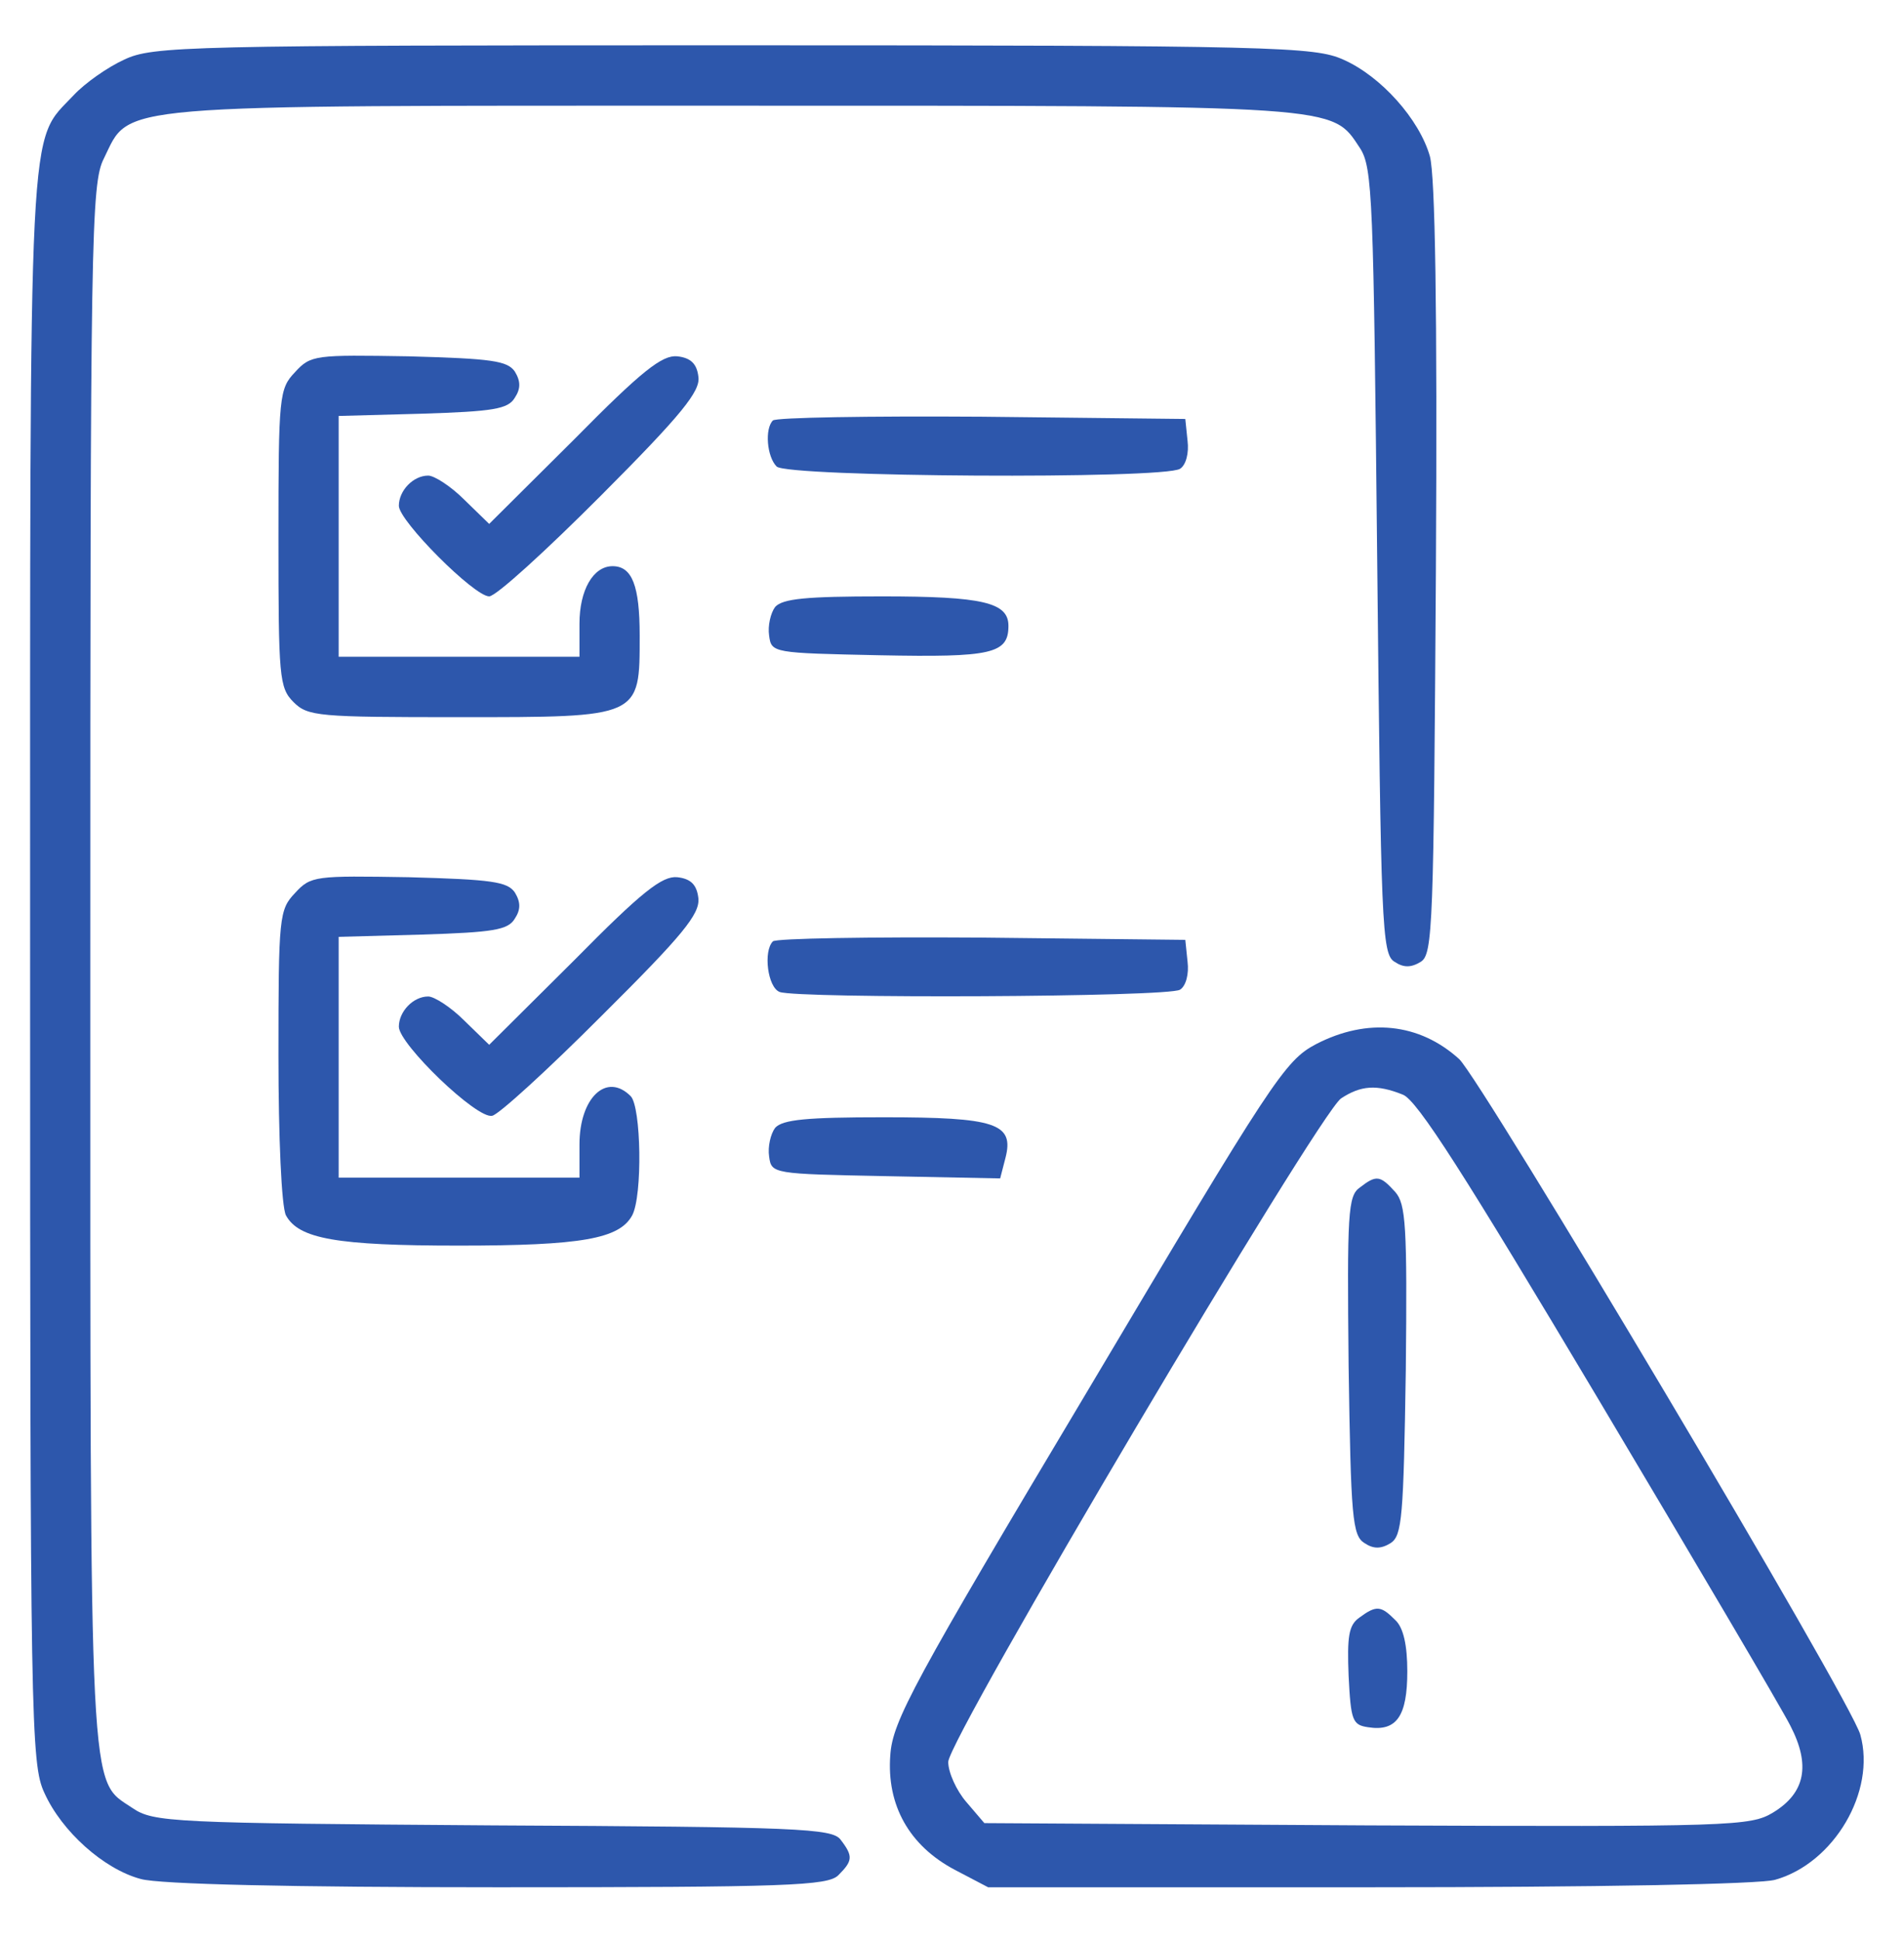 <svg width="159" height="162" viewBox="0 0 159 162" fill="none" xmlns="http://www.w3.org/2000/svg">
<path d="M10.37 4.98C8.987 5.61 7.101 6.934 6.159 7.942C2.325 12.04 2.514 8.194 2.514 80.811C2.514 143.657 2.577 147.313 3.708 149.708C5.153 152.923 8.673 156.075 11.752 156.894C13.26 157.335 24.384 157.587 41.604 157.587C65.737 157.587 69.13 157.461 70.01 156.579C71.204 155.381 71.267 155.003 70.199 153.616C69.507 152.671 66.679 152.545 41.164 152.419C14.329 152.229 12.82 152.166 11.061 150.969C7.416 148.51 7.541 151.347 7.541 80.559C7.541 19.856 7.604 15.317 8.673 13.237C10.935 8.636 8.61 8.825 61.149 8.825C112.305 8.825 111.174 8.762 113.562 12.355C114.631 13.994 114.694 16.515 115.008 46.835C115.322 77.155 115.385 79.676 116.453 80.306C117.207 80.811 117.836 80.811 118.653 80.306C119.658 79.676 119.721 77.281 119.91 47.528C120.035 25.718 119.847 14.687 119.407 13.048C118.527 9.959 115.322 6.366 112.18 4.98C109.792 3.908 106.712 3.782 61.275 3.782C15.523 3.782 12.758 3.845 10.37 4.98Z" fill="#2D57AC"/>
<path d="M24.636 31.076C23.316 32.463 23.253 33.03 23.253 44.944C23.253 56.542 23.316 57.425 24.51 58.623C25.704 59.82 26.584 59.883 38.336 59.883C53.545 59.883 53.419 59.946 53.419 53.075C53.419 48.915 52.791 47.276 51.157 47.276C49.523 47.276 48.391 49.293 48.391 52.067V54.84H38.336H28.281V44.755V34.732L35.257 34.543C41.164 34.354 42.421 34.165 42.986 33.219C43.489 32.463 43.489 31.833 42.986 31.013C42.358 30.131 41.101 29.942 34.125 29.753C26.332 29.627 25.955 29.627 24.636 31.076Z" fill="#2D57AC"/>
<path d="M47.951 36.686L40.85 43.746L38.776 41.729C37.645 40.594 36.262 39.712 35.759 39.712C34.502 39.712 33.308 40.972 33.308 42.233C33.308 43.494 39.593 49.797 40.85 49.797C41.415 49.797 45.563 46.015 50.214 41.351C56.938 34.606 58.509 32.652 58.321 31.454C58.195 30.383 57.692 29.878 56.561 29.752C55.304 29.626 53.607 30.95 47.951 36.686Z" fill="#2D57AC"/>
<path d="M64.543 35.11C63.851 35.803 64.04 38.136 64.857 38.955C65.737 39.838 97.159 40.027 98.542 39.144C99.045 38.829 99.296 37.821 99.171 36.812L98.982 34.984L81.951 34.795C72.587 34.732 64.794 34.858 64.543 35.11Z" fill="#2D57AC"/>
<path d="M64.731 50.68C64.354 51.184 64.103 52.256 64.228 53.075C64.417 54.525 64.543 54.525 73.467 54.714C82.831 54.903 84.213 54.588 84.213 52.256C84.213 50.302 82.076 49.798 73.655 49.798C67.308 49.798 65.359 49.987 64.731 50.68Z" fill="#2D57AC"/>
<path d="M24.636 74.57C23.316 75.957 23.253 76.525 23.253 88.186C23.253 94.868 23.504 100.793 23.881 101.486C24.95 103.44 28.092 104.008 38.336 104.008C48.58 104.008 51.722 103.44 52.791 101.486C53.67 99.847 53.545 92.409 52.665 91.527C50.654 89.51 48.391 91.653 48.391 95.561V98.335H38.336H28.281V88.249V78.227L35.257 78.037C41.164 77.848 42.421 77.659 42.986 76.714C43.489 75.957 43.489 75.327 42.986 74.507C42.358 73.625 41.101 73.436 34.125 73.247C26.332 73.121 25.955 73.121 24.636 74.57Z" fill="#2D57AC"/>
<path d="M47.951 80.181L40.85 87.24L38.776 85.223C37.645 84.089 36.262 83.206 35.759 83.206C34.502 83.206 33.308 84.467 33.308 85.728C33.308 87.177 39.844 93.481 41.101 93.166C41.604 93.103 45.752 89.321 50.276 84.782C57.001 78.1 58.446 76.335 58.321 75.012C58.195 73.877 57.692 73.373 56.561 73.247C55.304 73.121 53.607 74.444 47.951 80.181Z" fill="#2D57AC"/>
<path d="M64.543 78.604C63.726 79.424 64.103 82.449 65.108 82.828C66.617 83.395 97.6 83.269 98.542 82.638C99.045 82.323 99.296 81.315 99.171 80.306L98.982 78.478L81.951 78.289C72.587 78.226 64.794 78.352 64.543 78.604Z" fill="#2D57AC"/>
<path d="M109.917 87.177C107.278 88.564 106.272 90.14 90.875 116.047C76.232 140.568 74.535 143.72 74.347 146.556C74.032 150.717 75.918 154.12 79.751 156.138L82.516 157.587H114.316C133.296 157.587 146.996 157.335 148.253 156.957C153.155 155.57 156.675 149.582 155.355 144.854C154.601 142.018 123.806 90.329 121.858 88.438C118.527 85.412 114.191 84.971 109.917 87.177ZM117.145 91.401C118.339 91.842 122.298 98.082 133.422 116.741C141.529 130.356 148.819 142.711 149.51 144.098C151.207 147.376 150.767 149.708 148.065 151.347C146.179 152.482 144.734 152.545 114.191 152.419L82.202 152.229L80.694 150.464C79.877 149.519 79.186 148.006 79.186 147.124C79.186 145.17 110.043 93.103 111.991 91.716C113.625 90.644 114.945 90.518 117.145 91.401Z" fill="#2D57AC"/>
<path d="M113.562 99.154C112.557 99.847 112.494 101.297 112.62 114.03C112.808 126.7 112.934 128.213 113.939 128.843C114.694 129.348 115.322 129.348 116.139 128.843C117.082 128.213 117.207 126.7 117.396 114.408C117.522 102.306 117.396 100.541 116.516 99.532C115.259 98.145 114.945 98.082 113.562 99.154Z" fill="#2D57AC"/>
<path d="M113.499 135.084C112.62 135.714 112.494 136.66 112.62 139.938C112.808 143.657 112.934 144.035 114.254 144.224C116.642 144.602 117.522 143.278 117.522 139.559C117.522 137.416 117.207 135.903 116.516 135.273C115.322 134.075 114.945 134.012 113.499 135.084Z" fill="#2D57AC"/>
<path d="M64.731 94.174C64.354 94.678 64.103 95.75 64.228 96.569C64.417 98.019 64.543 98.019 73.969 98.208L83.522 98.397L83.962 96.695C84.716 93.796 83.145 93.292 73.781 93.292C67.371 93.292 65.359 93.481 64.731 94.174Z" fill="#2D57AC"/>
</svg>
